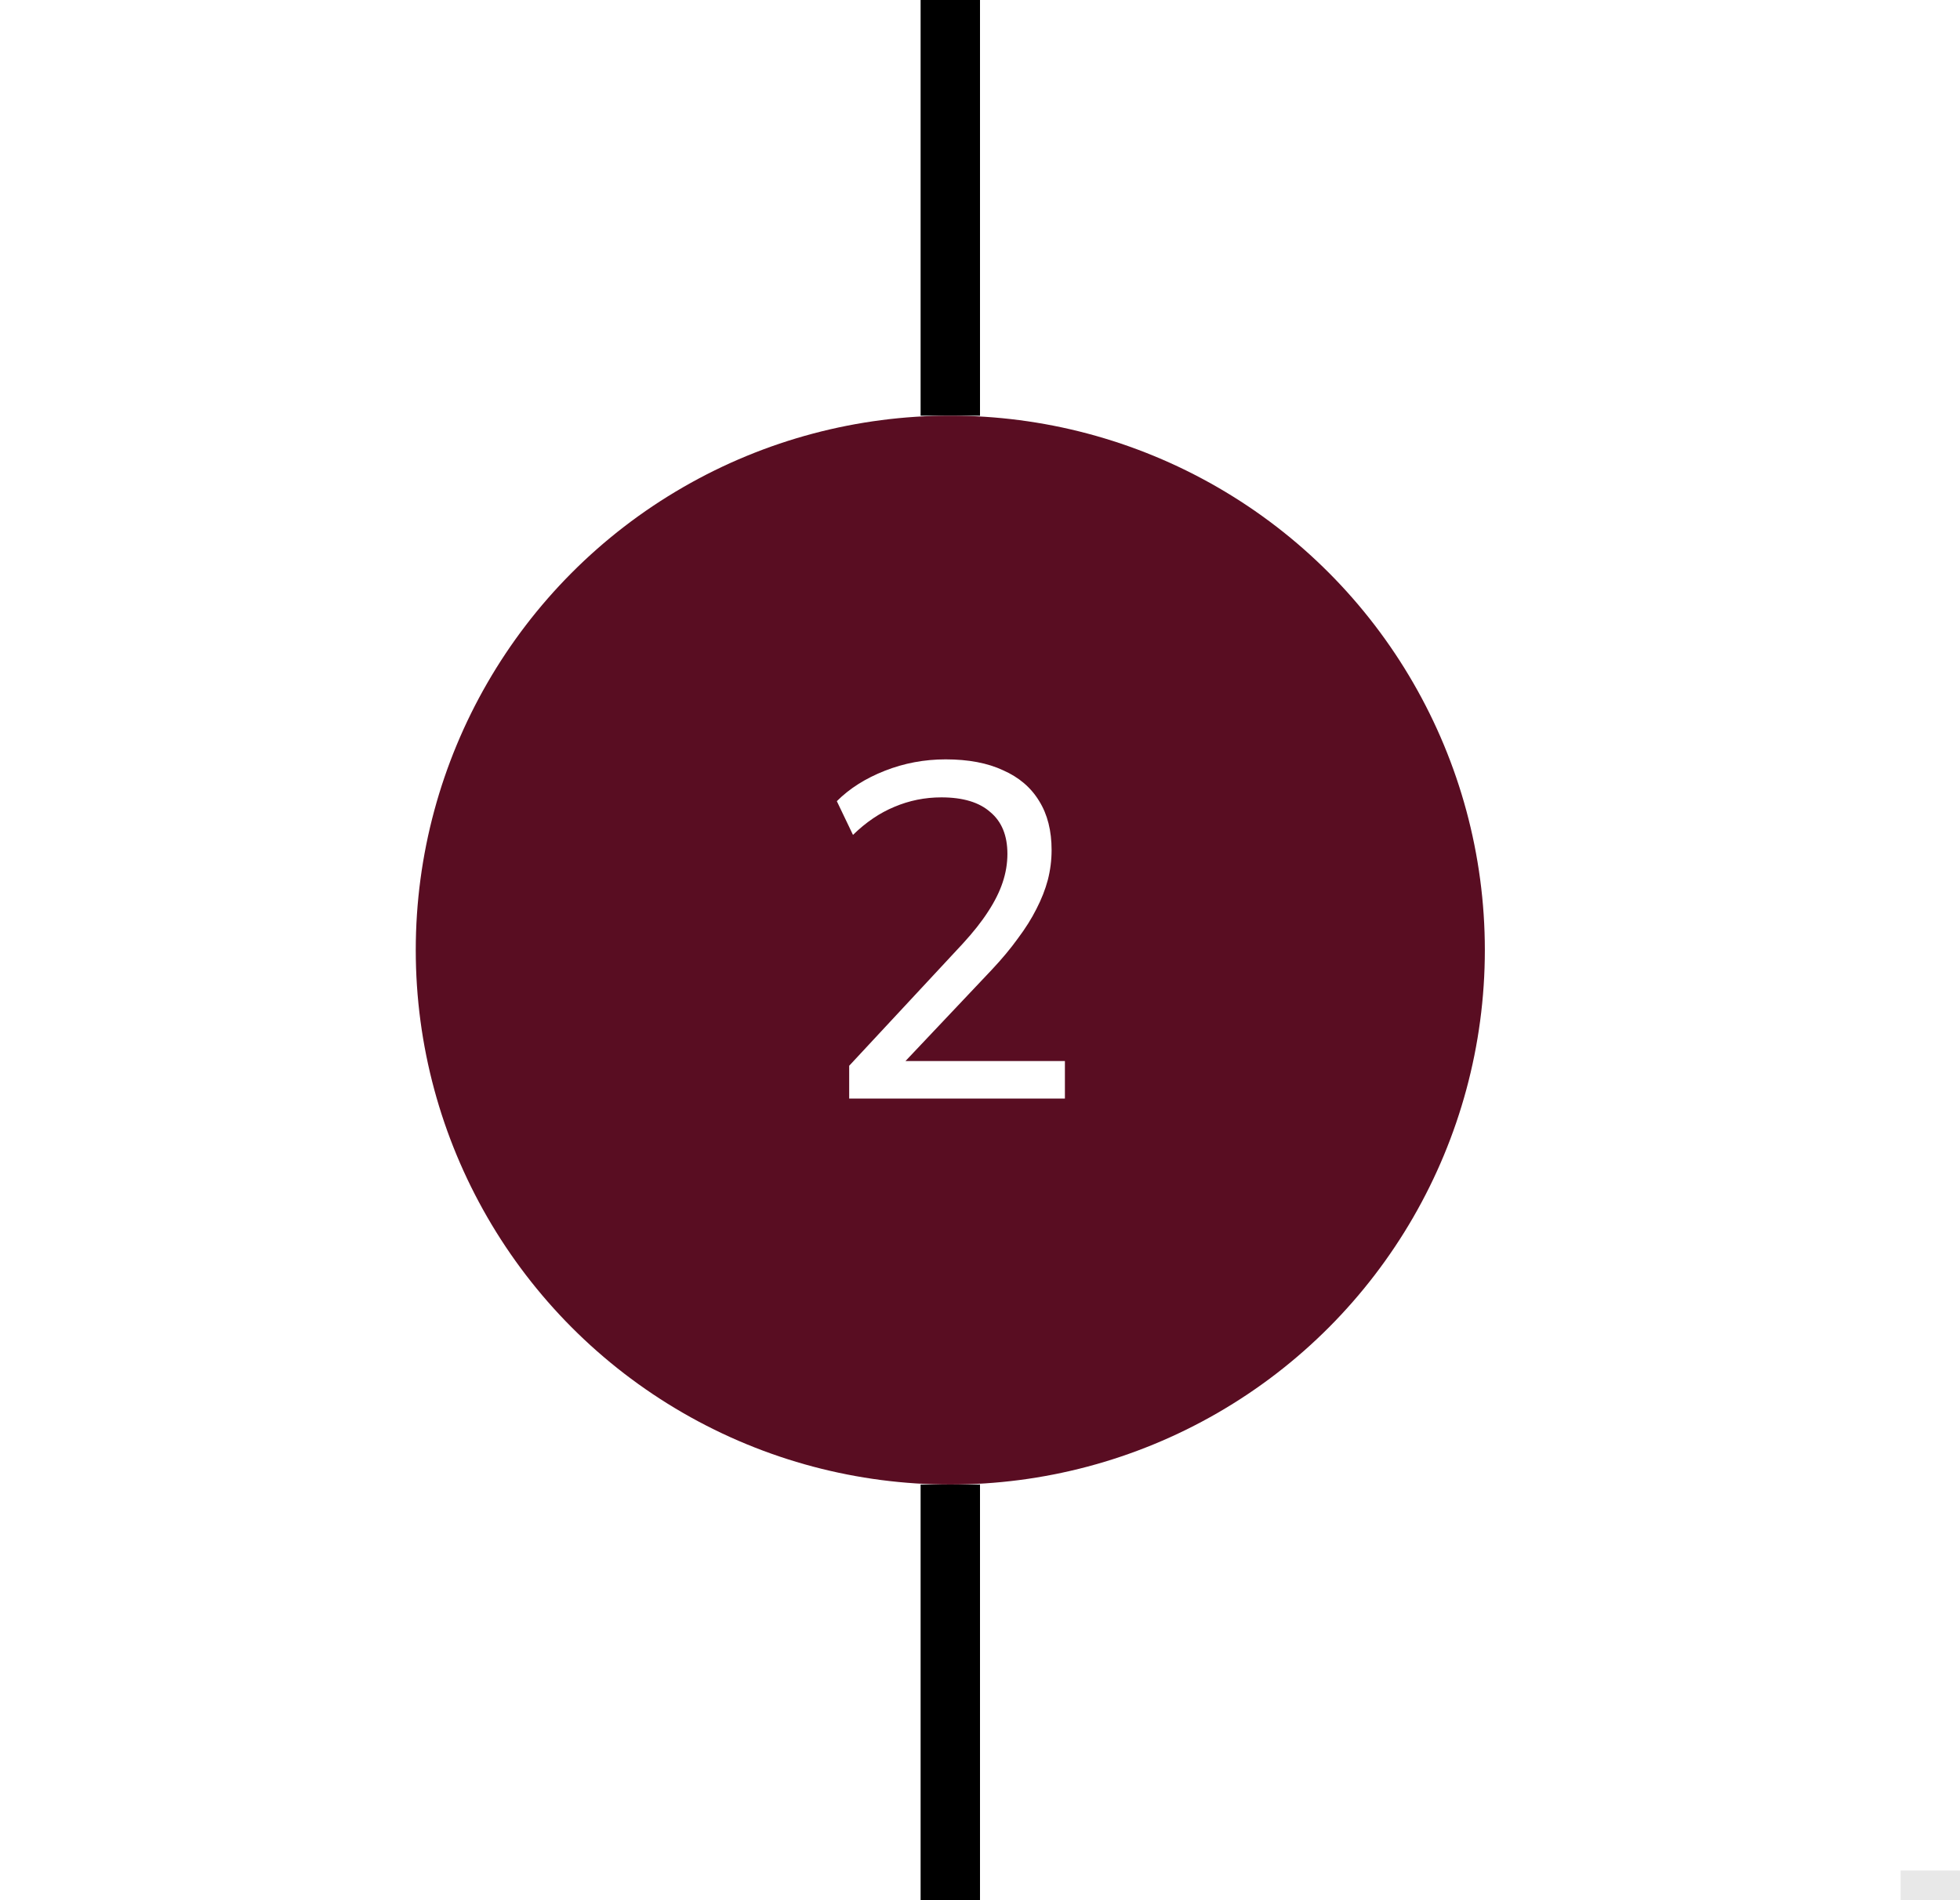 <svg width="66" height="64" viewBox="0 0 66 64" fill="none" xmlns="http://www.w3.org/2000/svg">
<rect x="0" y="0" width="66" height="64" fill="#808080" stroke="none"/>
<g clip-path="url(#clip0_55_7096)">
<rect width="66" height="64" fill="white"/>
<g clip-path="url(#clip1_55_7096)">
<rect width="2" height="14" transform="translate(31)" fill="black"/>
</g>
<g clip-path="url(#clip2_55_7096)">
<g clip-path="url(#clip3_55_7096)">
<circle cx="32" cy="32" r="18" fill="#590D22"/>
<path d="M28.595 37V35.896L32.419 31.784C32.771 31.4 33.054 31.043 33.267 30.712C33.491 30.371 33.657 30.04 33.763 29.72C33.87 29.4 33.923 29.08 33.923 28.76C33.923 28.141 33.731 27.672 33.347 27.352C32.974 27.021 32.425 26.856 31.699 26.856C31.145 26.856 30.616 26.963 30.115 27.176C29.625 27.379 29.16 27.693 28.723 28.12L28.179 26.984C28.606 26.557 29.145 26.216 29.795 25.96C30.446 25.704 31.128 25.576 31.843 25.576C32.611 25.576 33.257 25.699 33.779 25.944C34.312 26.179 34.718 26.525 34.995 26.984C35.273 27.432 35.411 27.981 35.411 28.632C35.411 28.973 35.368 29.309 35.283 29.64C35.198 29.96 35.07 30.285 34.899 30.616C34.739 30.936 34.531 31.267 34.275 31.608C34.03 31.949 33.736 32.301 33.395 32.664L30.083 36.168V35.736H35.859V37H28.595Z" fill="white"/>
</g>
</g>
<g clip-path="url(#clip4_55_7096)">
<rect width="2" height="14" transform="translate(31 50)" fill="black"/>
</g>
<line x1="64" y1="63.5" x2="66" y2="63.5" stroke="#E8E8E8"/>
</g>
<defs>
<clipPath id="clip0_55_7096">
<rect width="66" height="64" fill="white"/>
</clipPath>
<clipPath id="clip1_55_7096">
<rect width="2" height="14" fill="white" transform="translate(31)"/>
</clipPath>
<clipPath id="clip2_55_7096">
<rect width="36" height="36" fill="white" transform="translate(14 14)"/>
</clipPath>
<clipPath id="clip3_55_7096">
<rect width="36" height="36" fill="white" transform="translate(14 14)"/>
</clipPath>
<clipPath id="clip4_55_7096">
<rect width="2" height="14" fill="white" transform="translate(31 50)"/>
</clipPath>
</defs>
</svg>

